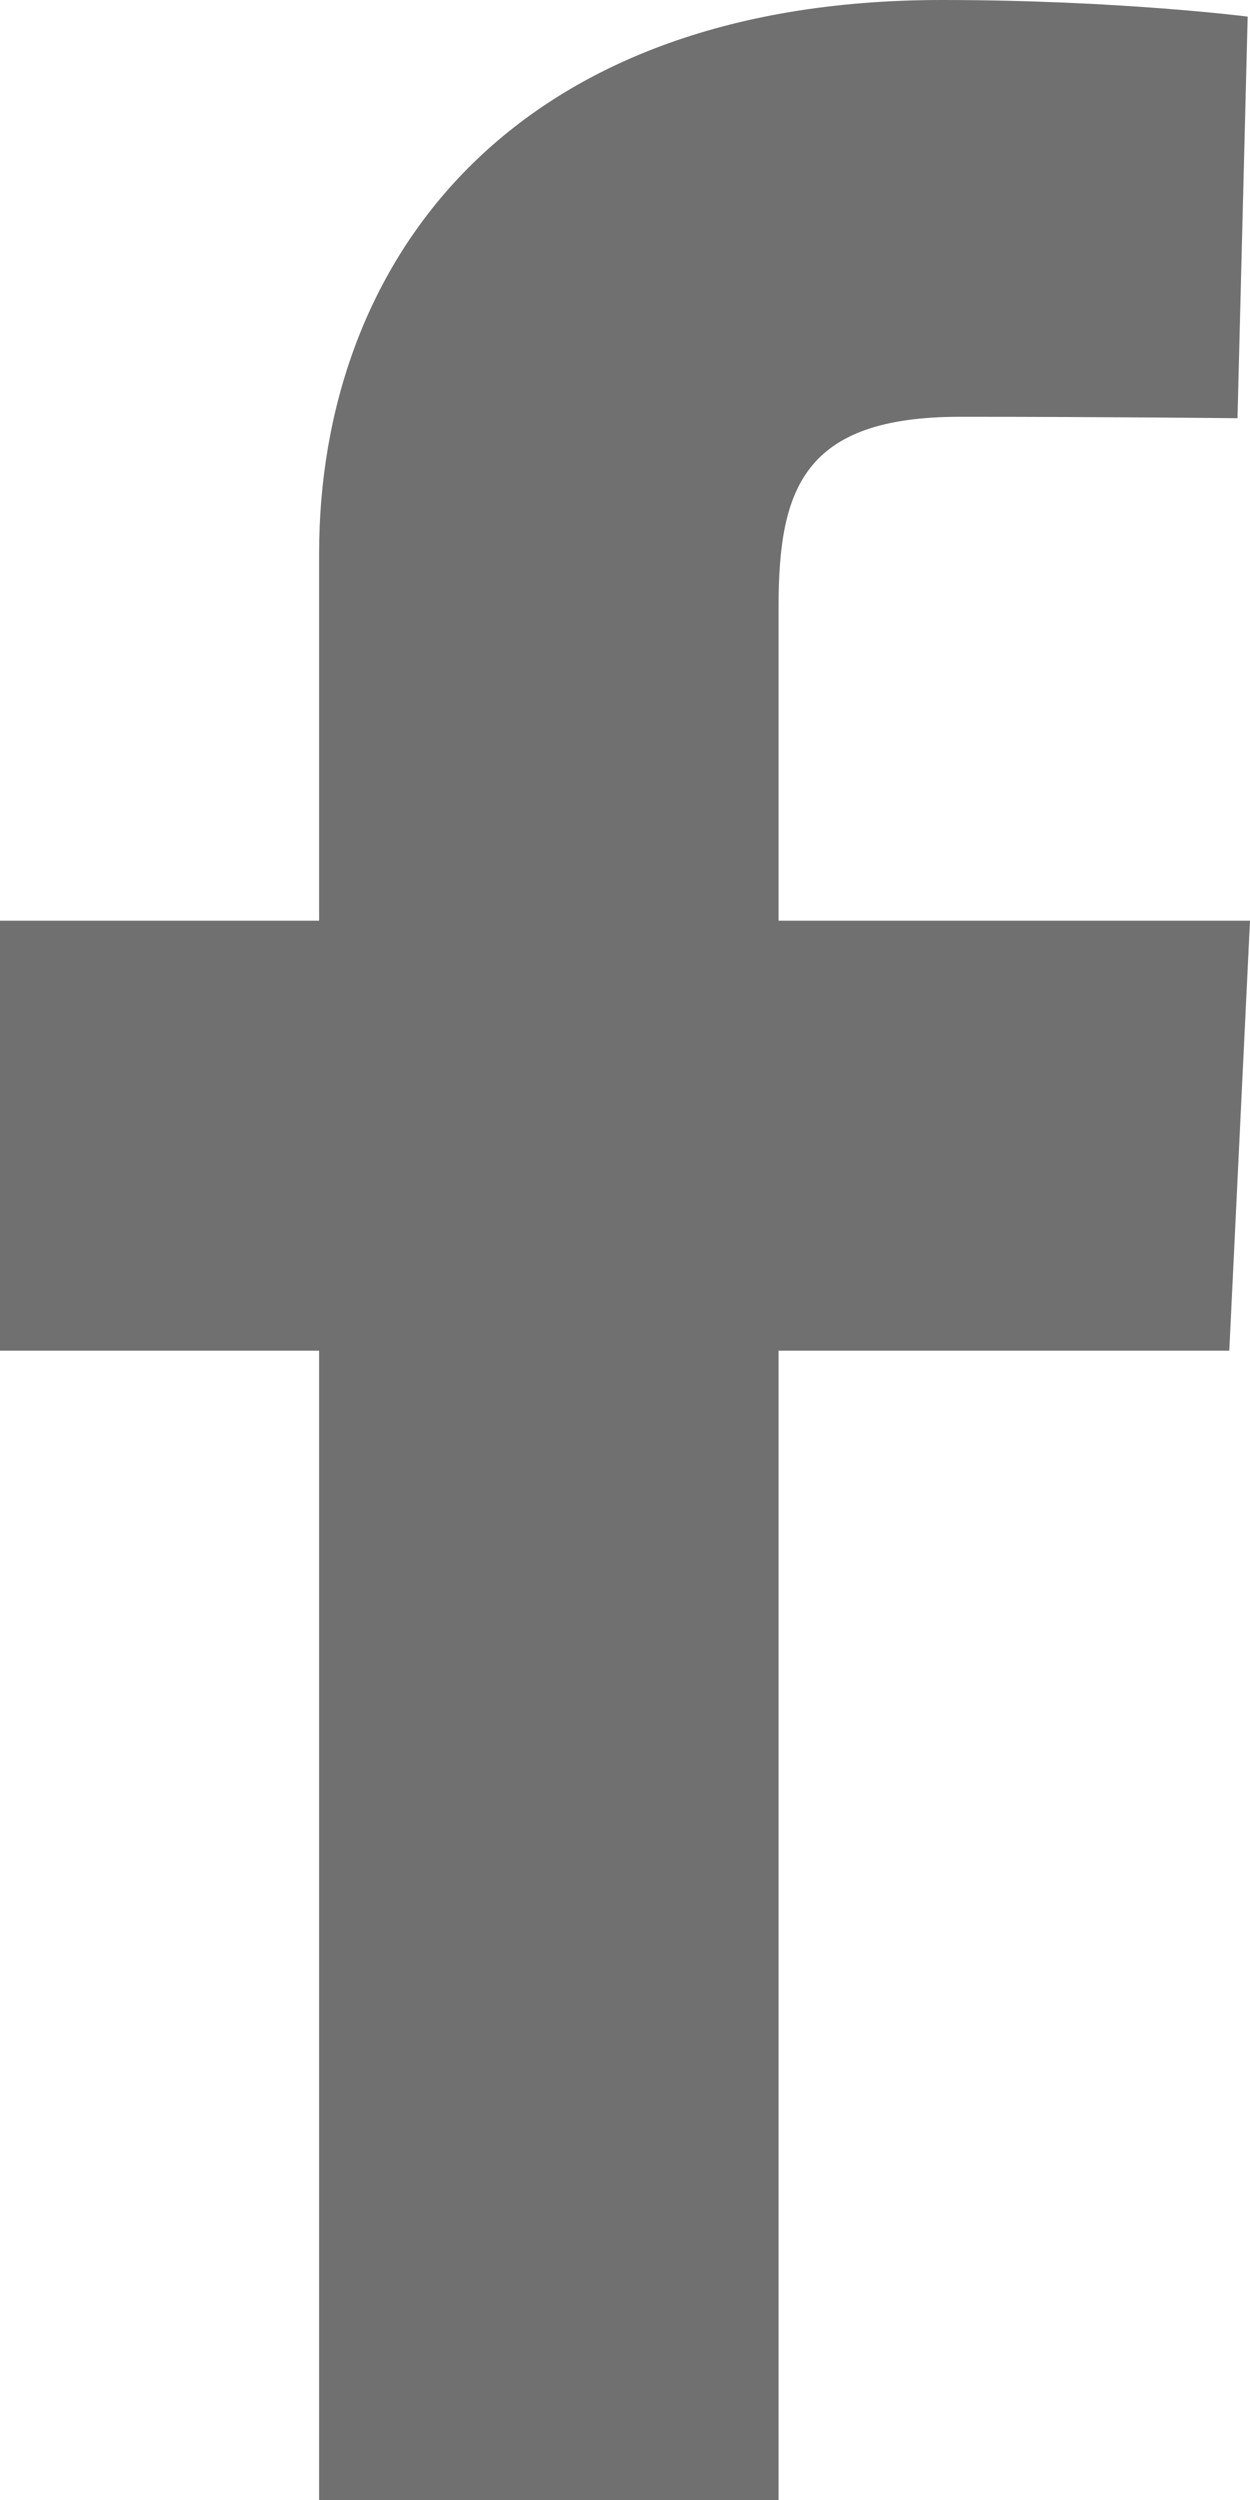 <?xml version="1.0" encoding="UTF-8"?>
<svg width="7px" height="14px" viewBox="0 0 7 14" version="1.1" xmlns="http://www.w3.org/2000/svg" xmlns:xlink="http://www.w3.org/1999/xlink">
    <!-- Generator: Sketch 63 (92445) - https://sketch.com -->
    <title>FB icon Copy 4@3x</title>
    <desc>Created with Sketch.</desc>
    <g id="Page-1" stroke="none" stroke-width="1" fill="none" fill-rule="evenodd">
        <g id="Tutti-Portal_Home-3" transform="translate(-1540, -764)" fill="#707070">
            <path d="M1541.787,778 L1541.787,771.564 L1540,771.564 L1540,769.156 L1541.787,769.156 L1541.787,767.1 C1541.787,765.484 1542.842,764 1545.274,764 C1546.259,764 1546.987,764.093 1546.987,764.093 L1546.93,766.342 C1546.93,766.342 1546.187,766.334 1545.377,766.334 C1544.5,766.334 1544.36,766.735 1544.36,767.398 L1544.36,769.156 L1547,769.156 L1546.884,771.564 L1544.36,771.564 L1544.36,778 L1541.787,778 Z" id="FB-icon-Copy-4"></path>
        </g>
    </g>
</svg>